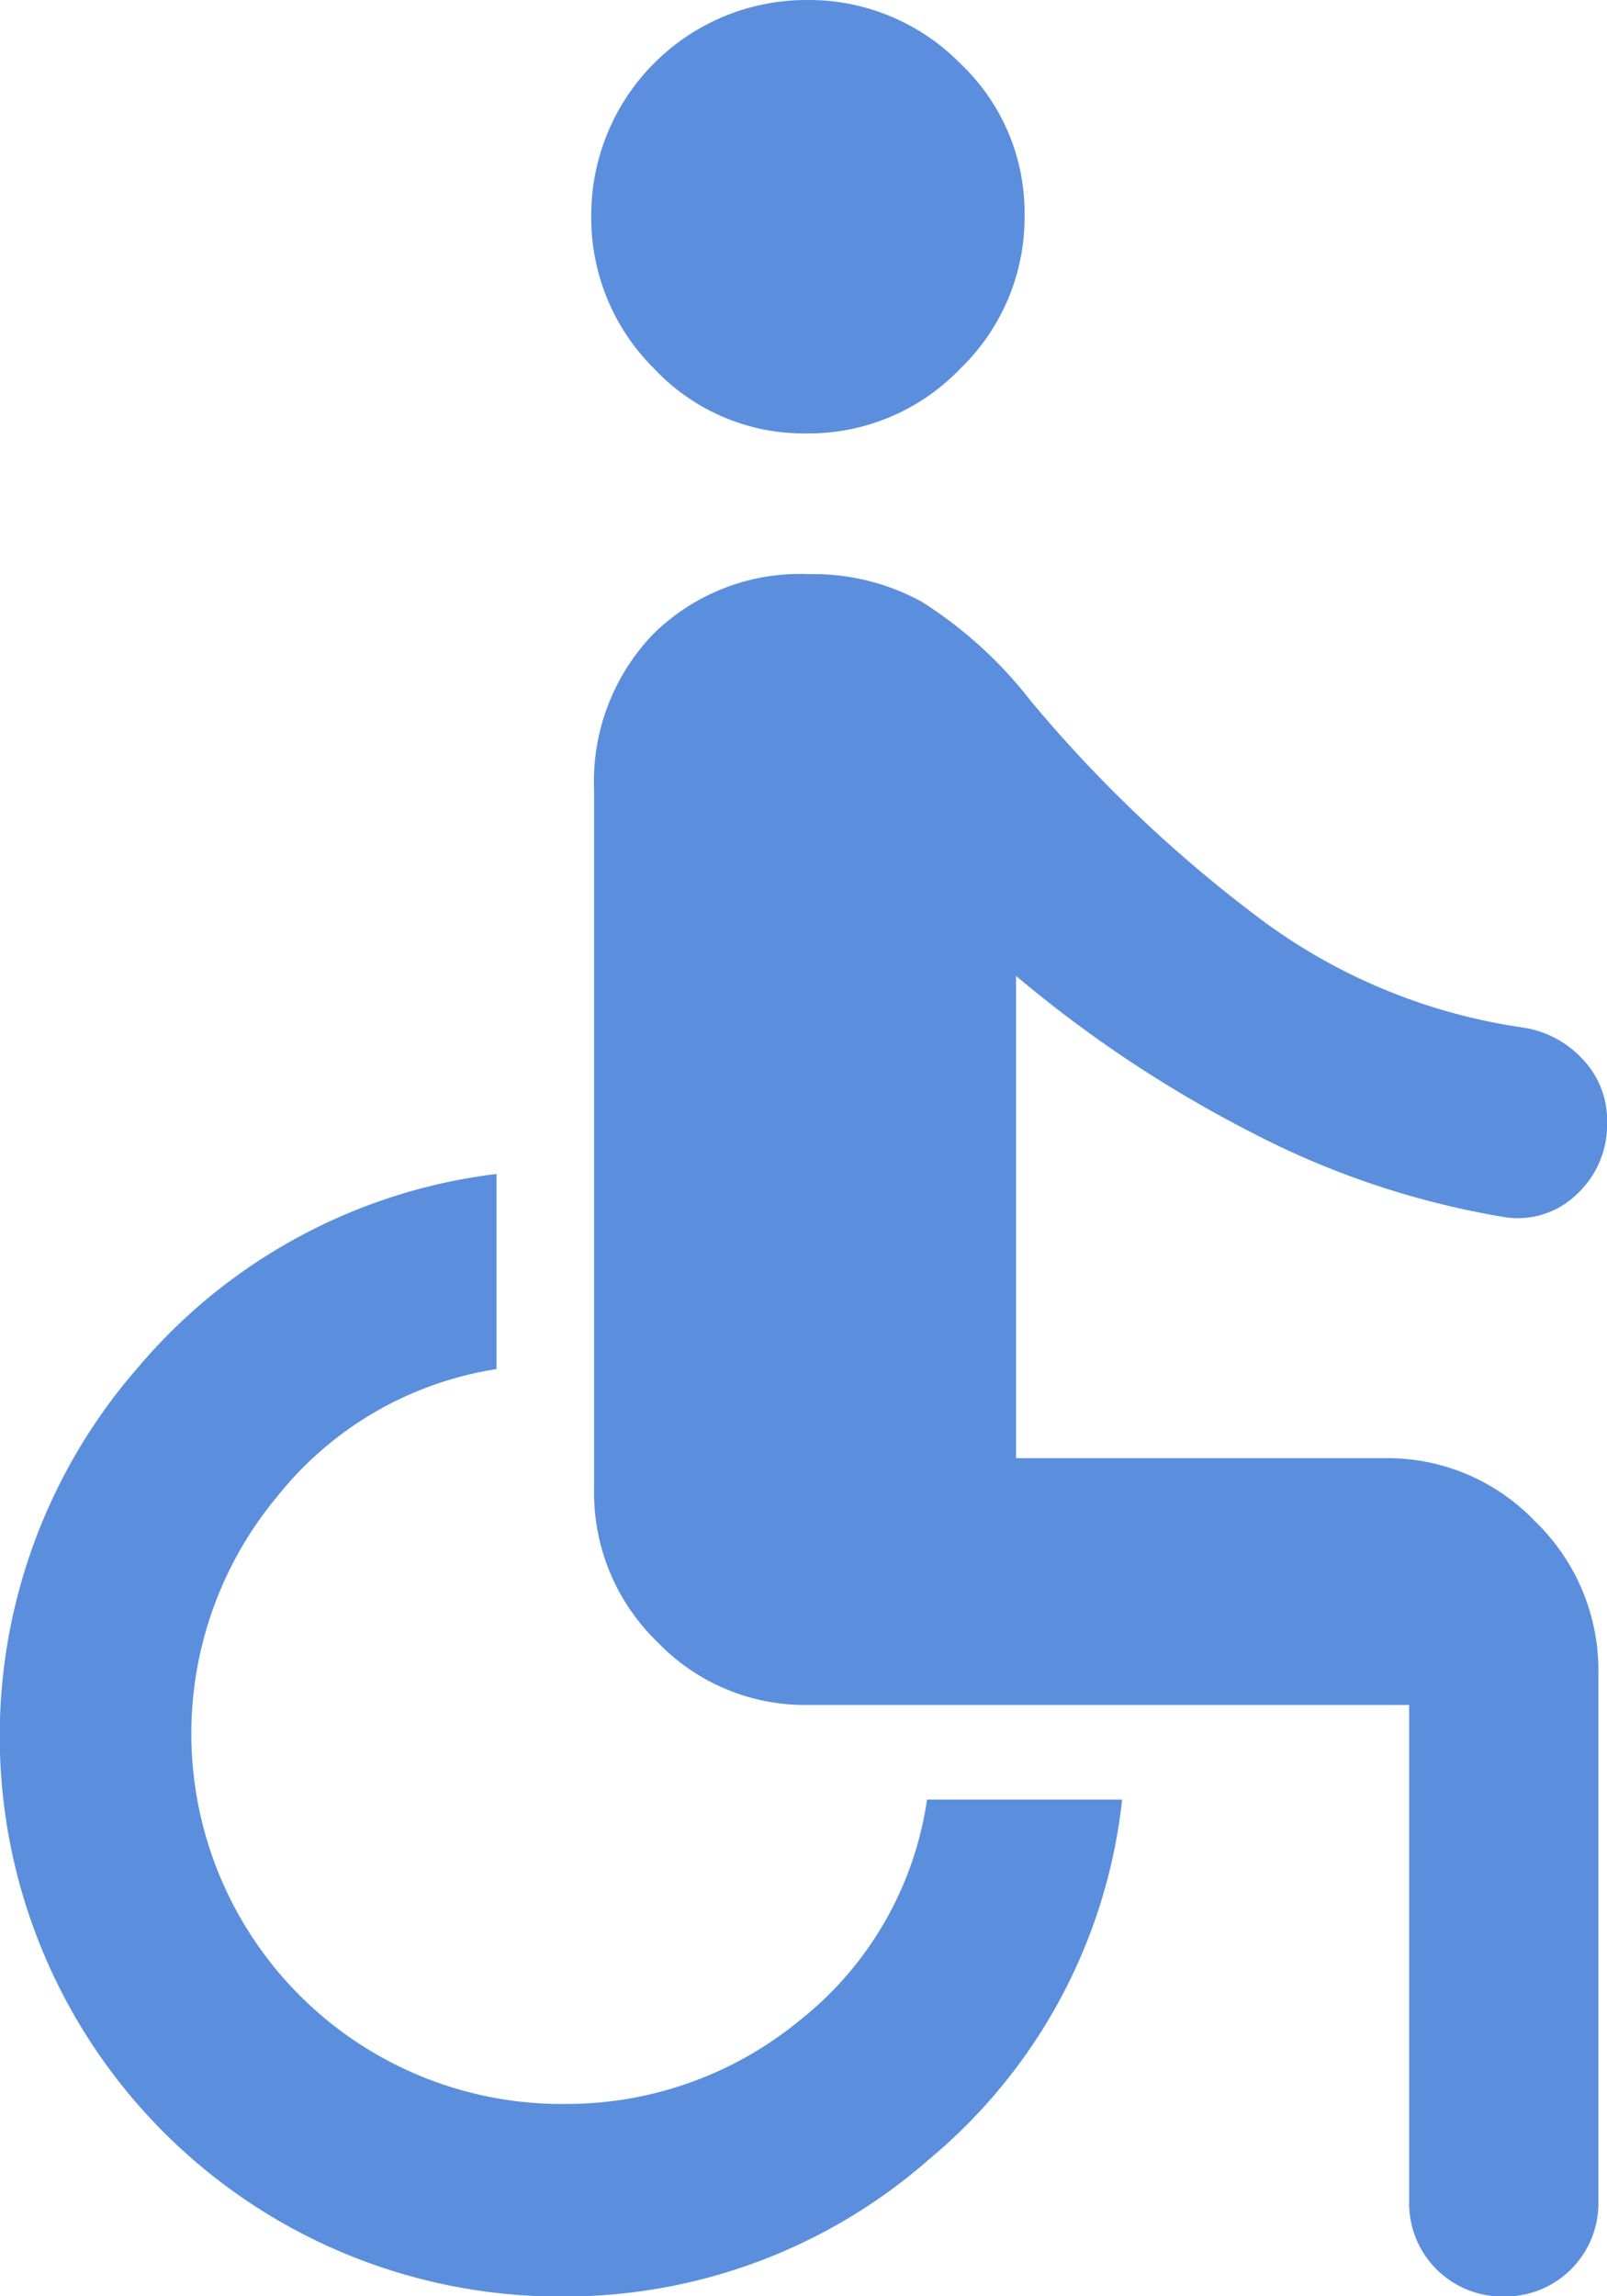 <svg xmlns="http://www.w3.org/2000/svg" width="18.665" height="26.664" viewBox="0 0 18.665 26.664">
  <path id="icon_wheelchair" d="M17.7,8.366a2.383,2.383,0,0,1-1.767-.75A2.466,2.466,0,0,1,15.2,5.833a2.5,2.5,0,0,1,2.5-2.5,2.463,2.463,0,0,1,1.783.734,2.382,2.382,0,0,1,.75,1.766,2.438,2.438,0,0,1-.75,1.784A2.437,2.437,0,0,1,17.7,8.366ZM25.8,30a1.082,1.082,0,0,1-1.1-1.1V23.131h-7a2.371,2.371,0,0,1-1.733-.733,2.408,2.408,0,0,1-.734-1.767V12.5a2.469,2.469,0,0,1,.683-1.8,2.425,2.425,0,0,1,1.817-.7,2.617,2.617,0,0,1,1.3.317A4.929,4.929,0,0,1,20.3,11.466a15.779,15.779,0,0,0,2.732,2.583,6.694,6.694,0,0,0,3,1.217,1.184,1.184,0,0,1,.683.366,1.027,1.027,0,0,1,.284.734,1.1,1.1,0,0,1-.35.833.984.984,0,0,1-.849.266,9.831,9.831,0,0,1-2.933-.983,14.469,14.469,0,0,1-2.733-1.817v5.6h4.3A2.37,2.37,0,0,1,26.164,21a2.406,2.406,0,0,1,.734,1.766V28.9A1.082,1.082,0,0,1,25.8,30ZM14.9,30A6.508,6.508,0,0,1,9.933,19.215a6.471,6.471,0,0,1,4.167-2.25v2.266a4.046,4.046,0,0,0-2.55,1.483,4.3,4.3,0,0,0,3.35,7.05,4.26,4.26,0,0,0,2.716-.966A4,4,0,0,0,19.1,24.23h2.266A6.311,6.311,0,0,1,19.132,28.4,6.41,6.41,0,0,1,14.9,30Z" transform="translate(-8.333 -3.333)" fill="#5b8fde"/>
</svg>
